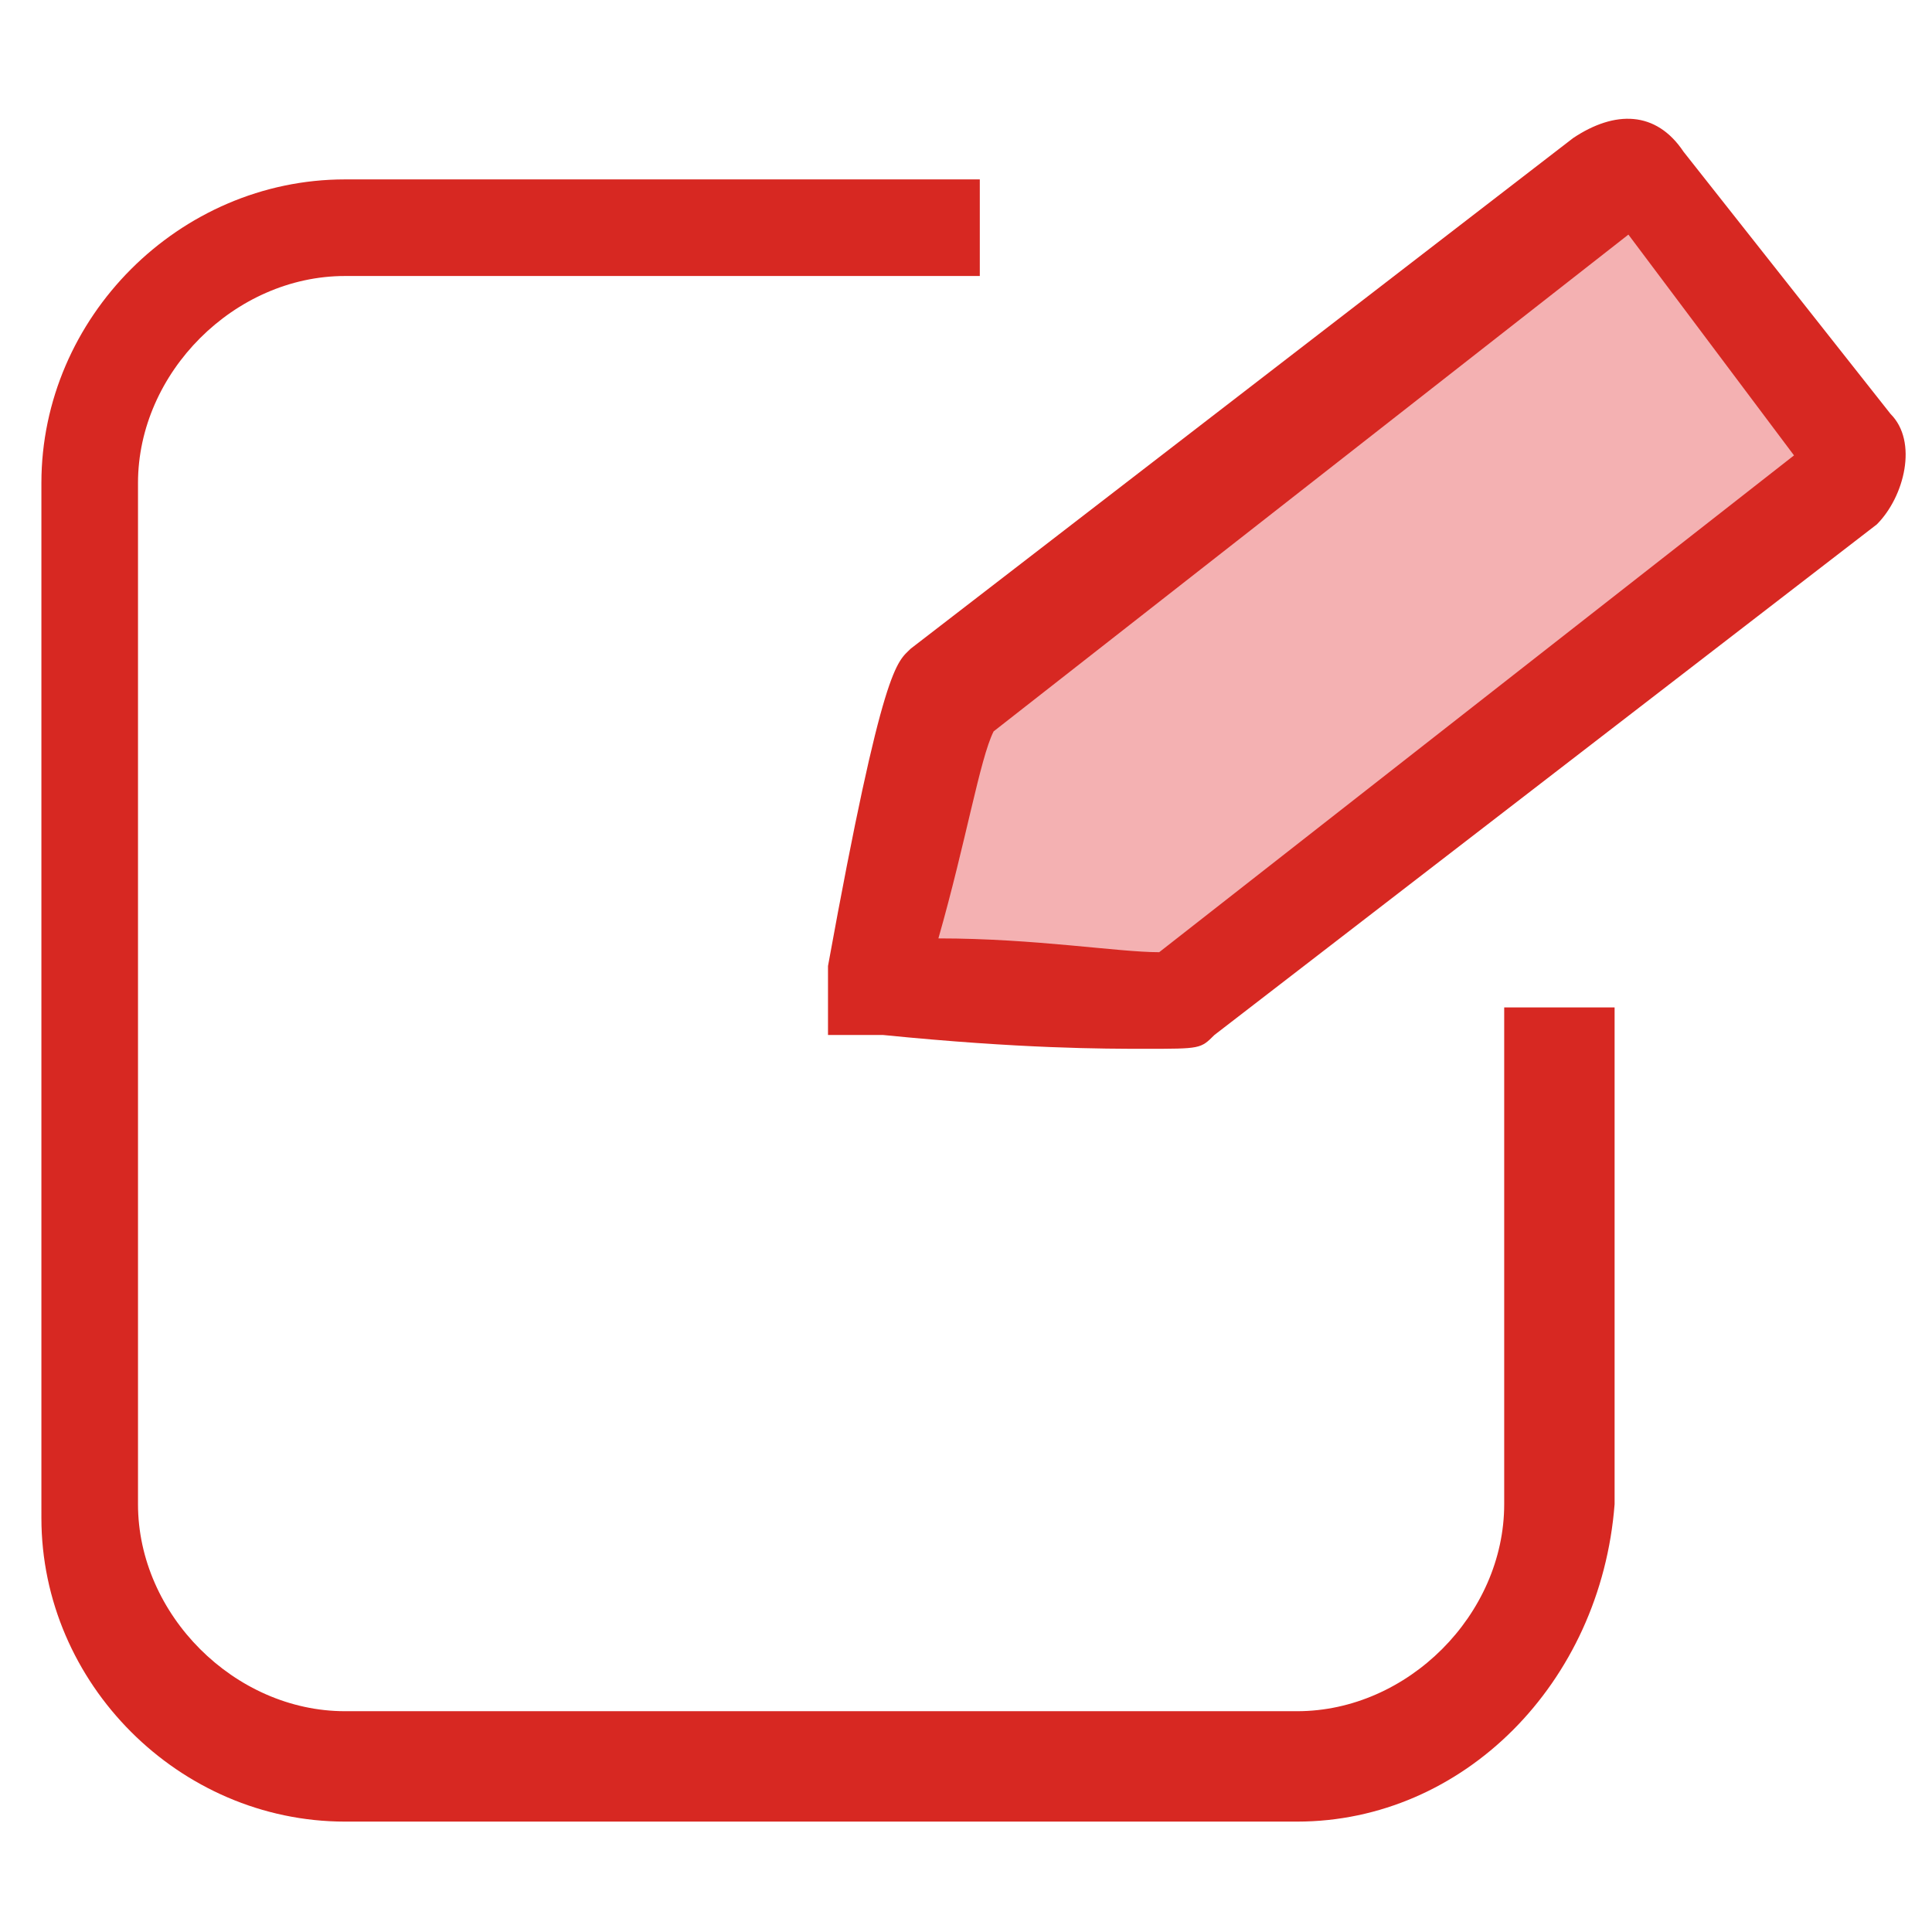 <?xml version="1.0" encoding="utf-8"?>

<svg width="800px" height="800px" viewBox="0 0 1024 1024" class="icon"  version="1.1" xmlns="http://www.w3.org/2000/svg"><path d="M687.543 965.486H182.857c-87.771 0-160.914-73.143-160.914-160.914V256c0-87.771 73.143-160.914 160.914-160.914h336.457V146.286H182.857C124.343 146.286 73.143 197.486 73.143 256v541.257c0 58.514 51.2 109.714 109.714 109.714h504.686c58.514 0 109.714-51.2 109.714-109.714V533.943h58.514v263.314c-7.314 95.086-80.457 168.229-168.229 168.229z" fill="#D72822" /><path d="M877.714 95.086l109.714 138.971c7.314 7.314 0 14.629-7.314 21.943L629.029 526.629c-7.314 7.314-160.914-7.314-160.914-7.314s29.257-146.286 36.571-153.6l351.086-270.629c7.314-7.314 14.629-7.314 21.943 0z" fill="#F4B1B2" /><path d="M607.086 555.886c-21.943 0-65.829 0-138.971-7.314H438.857V512c29.257-160.914 36.571-160.914 43.886-168.229L833.829 73.143c21.943-14.629 43.886-14.629 58.514 7.314L1002.057 219.429c14.629 14.629 7.314 43.886-7.314 58.514L643.657 548.571c-7.314 7.314-7.314 7.314-36.571 7.314z m-109.714-58.514c51.2 0 95.086 7.314 117.029 7.314L950.857 241.371l-87.771-117.029-336.457 263.314c-7.314 14.629-14.629 58.514-29.257 109.714z" fill="#D72822" /></svg>